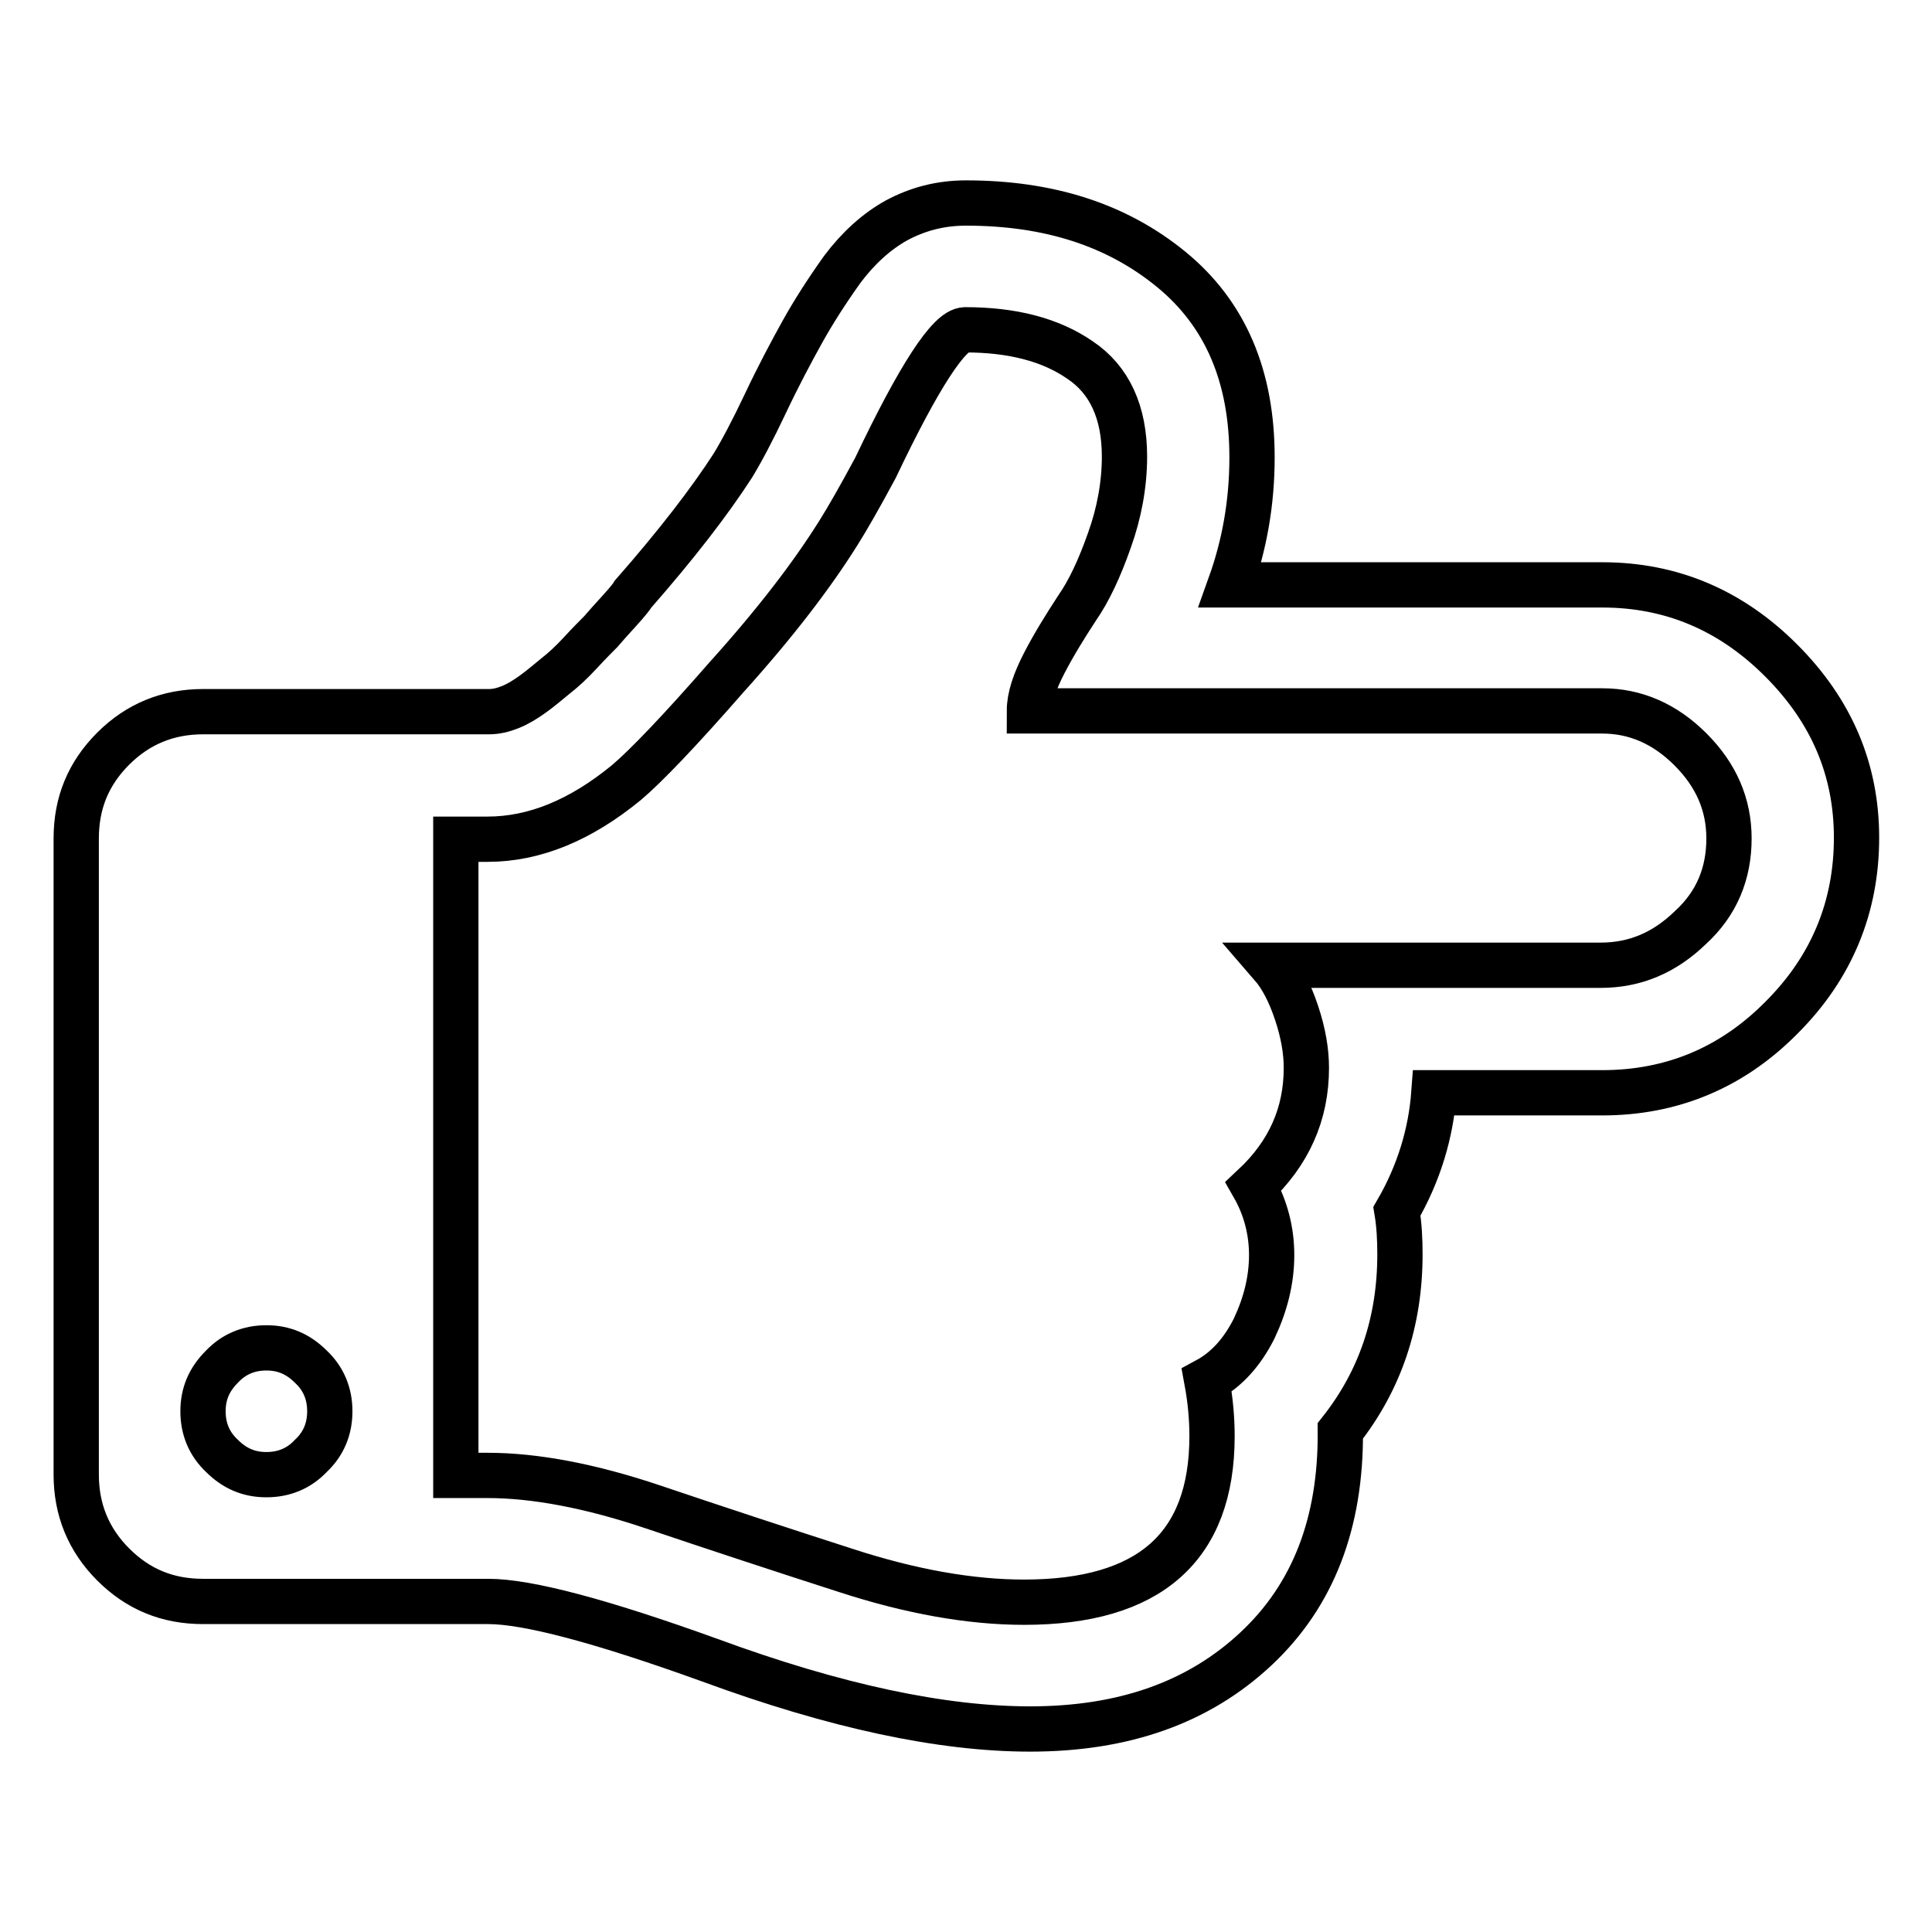 <?xml version="1.0" encoding="utf-8"?>
<!-- Svg Vector Icons : http://www.onlinewebfonts.com/icon -->
<!DOCTYPE svg PUBLIC "-//W3C//DTD SVG 1.1//EN" "http://www.w3.org/Graphics/SVG/1.1/DTD/svg11.dtd">
<svg version="1.1" xmlns="http://www.w3.org/2000/svg" xmlns:xlink="http://www.w3.org/1999/xlink" x="0px" y="0px" viewBox="0 0 256 256" enable-background="new 0 0 256 256" xml:space="preserve">
<g> <path stroke-width="6" fill-opacity="0" stroke="#000000"  d="M43.7,187c0-2.3-0.8-4.3-2.5-5.9c-1.7-1.7-3.6-2.5-5.9-2.5c-2.3,0-4.3,0.8-5.9,2.5 c-1.7,1.7-2.5,3.6-2.5,5.9s0.8,4.3,2.5,5.9c1.7,1.7,3.6,2.5,5.9,2.5s4.3-0.8,5.9-2.5C42.9,191.3,43.7,189.3,43.7,187z M229.1,111.1 c0-4.5-1.7-8.4-5.1-11.8s-7.3-5.1-11.7-5.1h-75.9c0-1.8,0.7-3.9,2-6.4c1.3-2.5,2.8-4.9,4.3-7.2c1.6-2.3,3-5.3,4.3-9 c1.3-3.6,2-7.4,2-11.1c0-5.9-2-10.2-5.9-12.8c-3.9-2.7-9-4-15.2-4c-2.1,0-6.1,6.1-11.9,18.3c-2.1,3.9-3.7,6.7-4.9,8.6 c-3.5,5.6-8.4,12-14.8,19.1c-6.2,7.1-10.7,11.8-13.3,14c-6.1,5-12.2,7.5-18.4,7.5h-4.2v84.3h4.2c6.3,0,13.7,1.4,22,4.2 c8.3,2.8,16.8,5.6,25.5,8.4c8.6,2.8,16.5,4.2,23.6,4.2c16.6,0,24.9-7.3,24.9-22c0-2.3-0.2-4.7-0.7-7.4c2.6-1.4,4.7-3.7,6.3-6.9 c1.5-3.2,2.3-6.4,2.3-9.7c0-3.2-0.8-6.3-2.4-9.1c4.7-4.4,7-9.6,7-15.7c0-2.2-0.4-4.6-1.3-7.3c-0.9-2.7-2-4.8-3.3-6.3h43.6 c4.6,0,8.5-1.7,11.9-5C227.5,119.7,229.1,115.7,229.1,111.1L229.1,111.1z M246,111c0,9.2-3.3,17.2-9.9,23.8 c-6.6,6.7-14.6,10-23.8,10H190c-0.4,5.4-2,10.7-4.9,15.7c0.3,1.8,0.4,3.7,0.4,5.7c0,8.9-2.6,16.7-7.9,23.4 c0.1,12.2-3.6,21.8-11.2,28.9c-7.6,7.1-17.5,10.6-29.9,10.6c-11.7,0-25.8-3-42.4-9.1c-14.4-5.2-24.2-7.8-29.4-7.8H26.9 c-4.7,0-8.6-1.6-11.9-4.9c-3.3-3.3-4.9-7.3-4.9-11.9v-84.3c0-4.7,1.6-8.6,4.9-11.9c3.3-3.3,7.3-4.9,11.9-4.9h37.9 c0.9,0,1.8-0.2,2.8-0.6c1-0.4,2-1,3.1-1.8c1.1-0.8,2-1.6,3-2.4c0.9-0.7,2-1.7,3.2-3s2.1-2.2,2.7-2.8c0.6-0.7,1.4-1.6,2.5-2.8 c1.1-1.2,1.7-2,1.8-2.2c5.7-6.5,10.1-12.2,13.2-17c1.1-1.8,2.6-4.6,4.3-8.2s3.4-6.8,4.9-9.5c1.5-2.7,3.3-5.5,5.3-8.3 c2.1-2.8,4.5-5,7.2-6.5c2.8-1.5,5.8-2.3,9.2-2.3c11,0,20,2.9,27.2,8.8c7.2,5.9,10.7,14.2,10.7,24.9c0,6-1,11.6-2.9,16.9h49.3 c9.1,0,17,3.3,23.7,10S246,102,246,111z"/></g>
</svg>